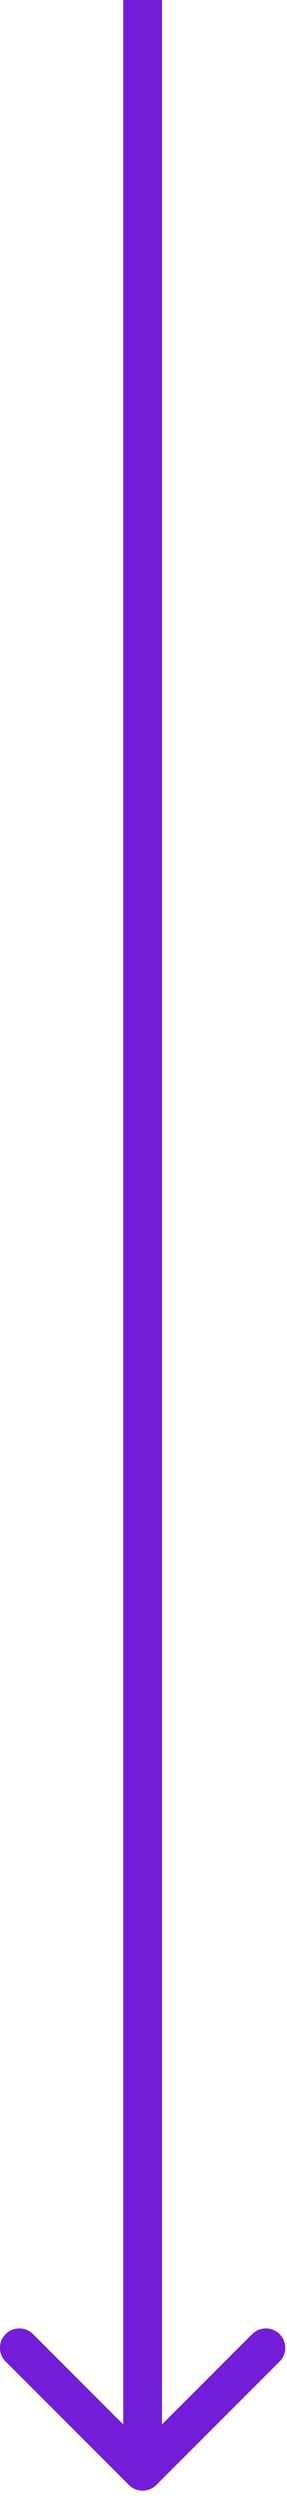 <svg width="10" height="87" viewBox="0 0 10 87" fill="none" xmlns="http://www.w3.org/2000/svg">
<path d="M4.491 86.477C4.755 86.741 5.182 86.741 5.446 86.477L9.742 82.182C10.005 81.918 10.005 81.491 9.742 81.227C9.478 80.963 9.051 80.963 8.787 81.227L4.969 85.045L1.15 81.227C0.887 80.963 0.459 80.963 0.196 81.227C-0.068 81.491 -0.068 81.918 0.196 82.182L4.491 86.477ZM4.969 0H4.294V86H4.969H5.644V0H4.969Z" fill="#731DD8"/>
</svg>
